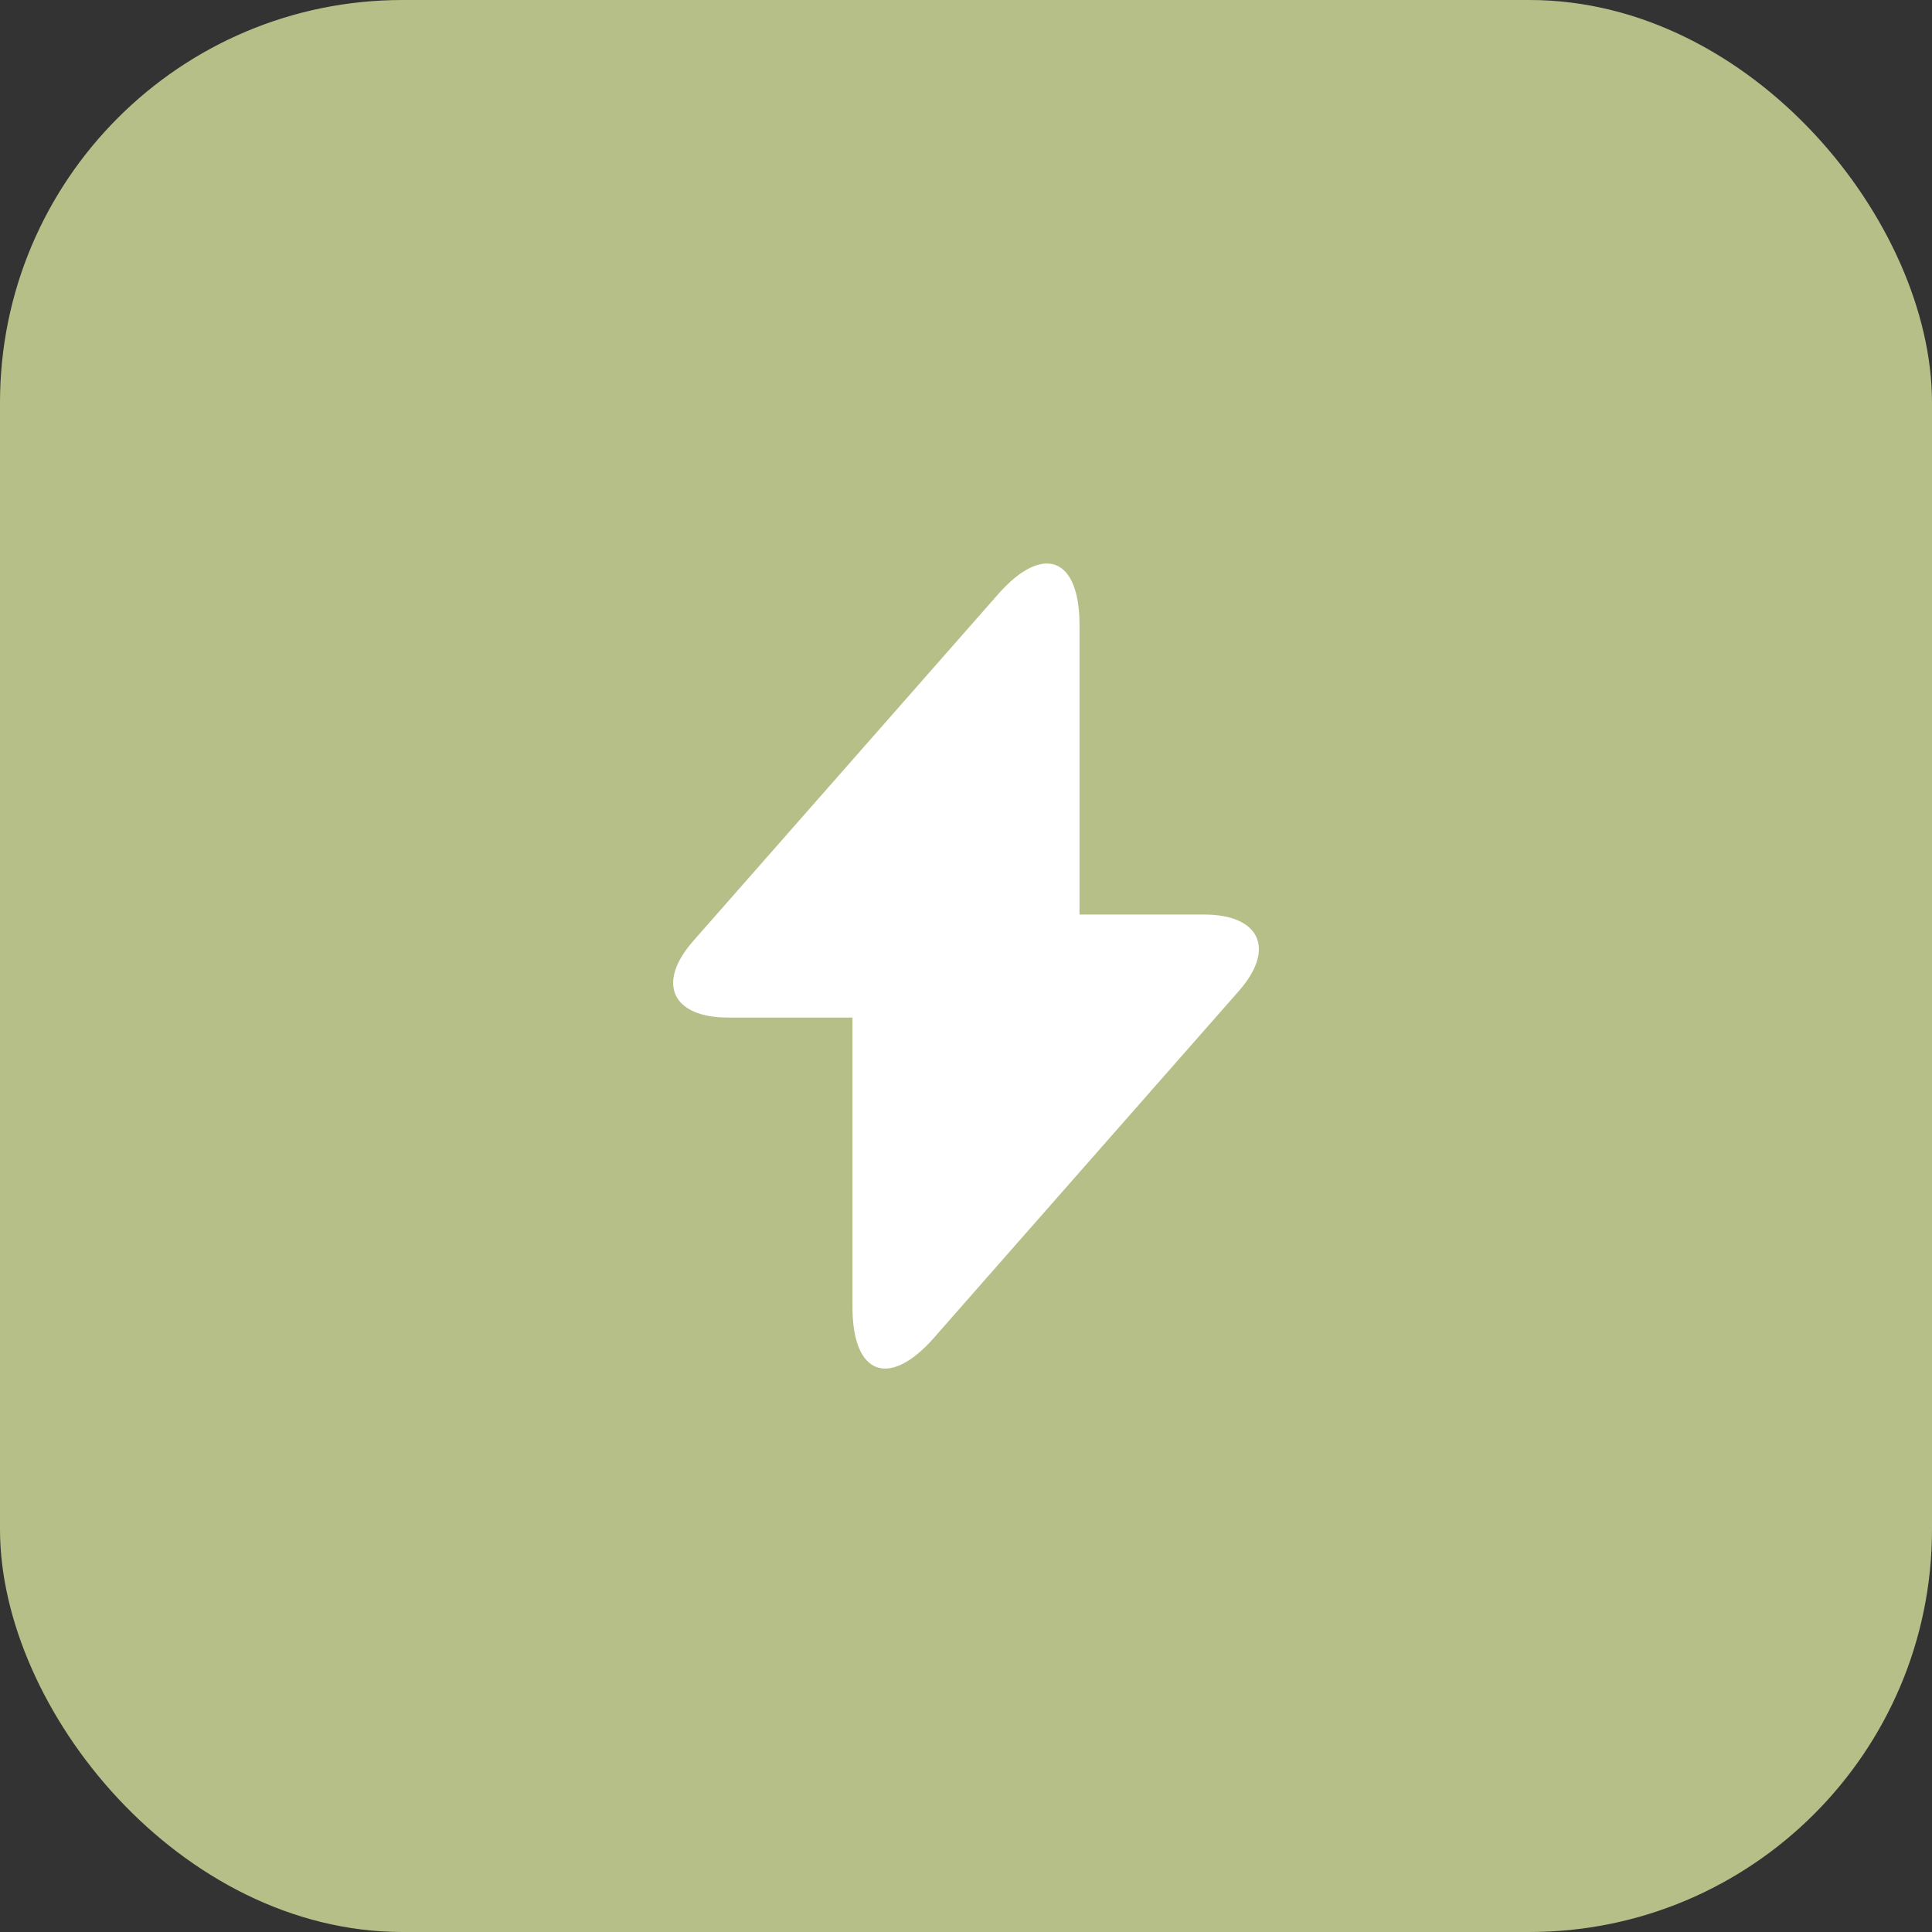 <?xml version="1.0" encoding="UTF-8"?> <svg xmlns="http://www.w3.org/2000/svg" width="48" height="48" viewBox="0 0 48 48" fill="none"><rect x="0" y="0" width="48" height="48" fill="#333333" stroke="none"/><rect width="48" height="48" rx="10" fill="#B6BF88"></rect><path d="M29.91 22.721H26.82V15.521C26.82 13.841 25.91 13.501 24.8 14.761L24 15.671L17.23 23.371C16.3 24.421 16.691 25.281 18.09 25.281H21.18V32.481C21.18 34.161 22.09 34.501 23.201 33.241L24 32.331L30.77 24.631C31.701 23.581 31.311 22.721 29.91 22.721Z" fill="white"></path></svg> 